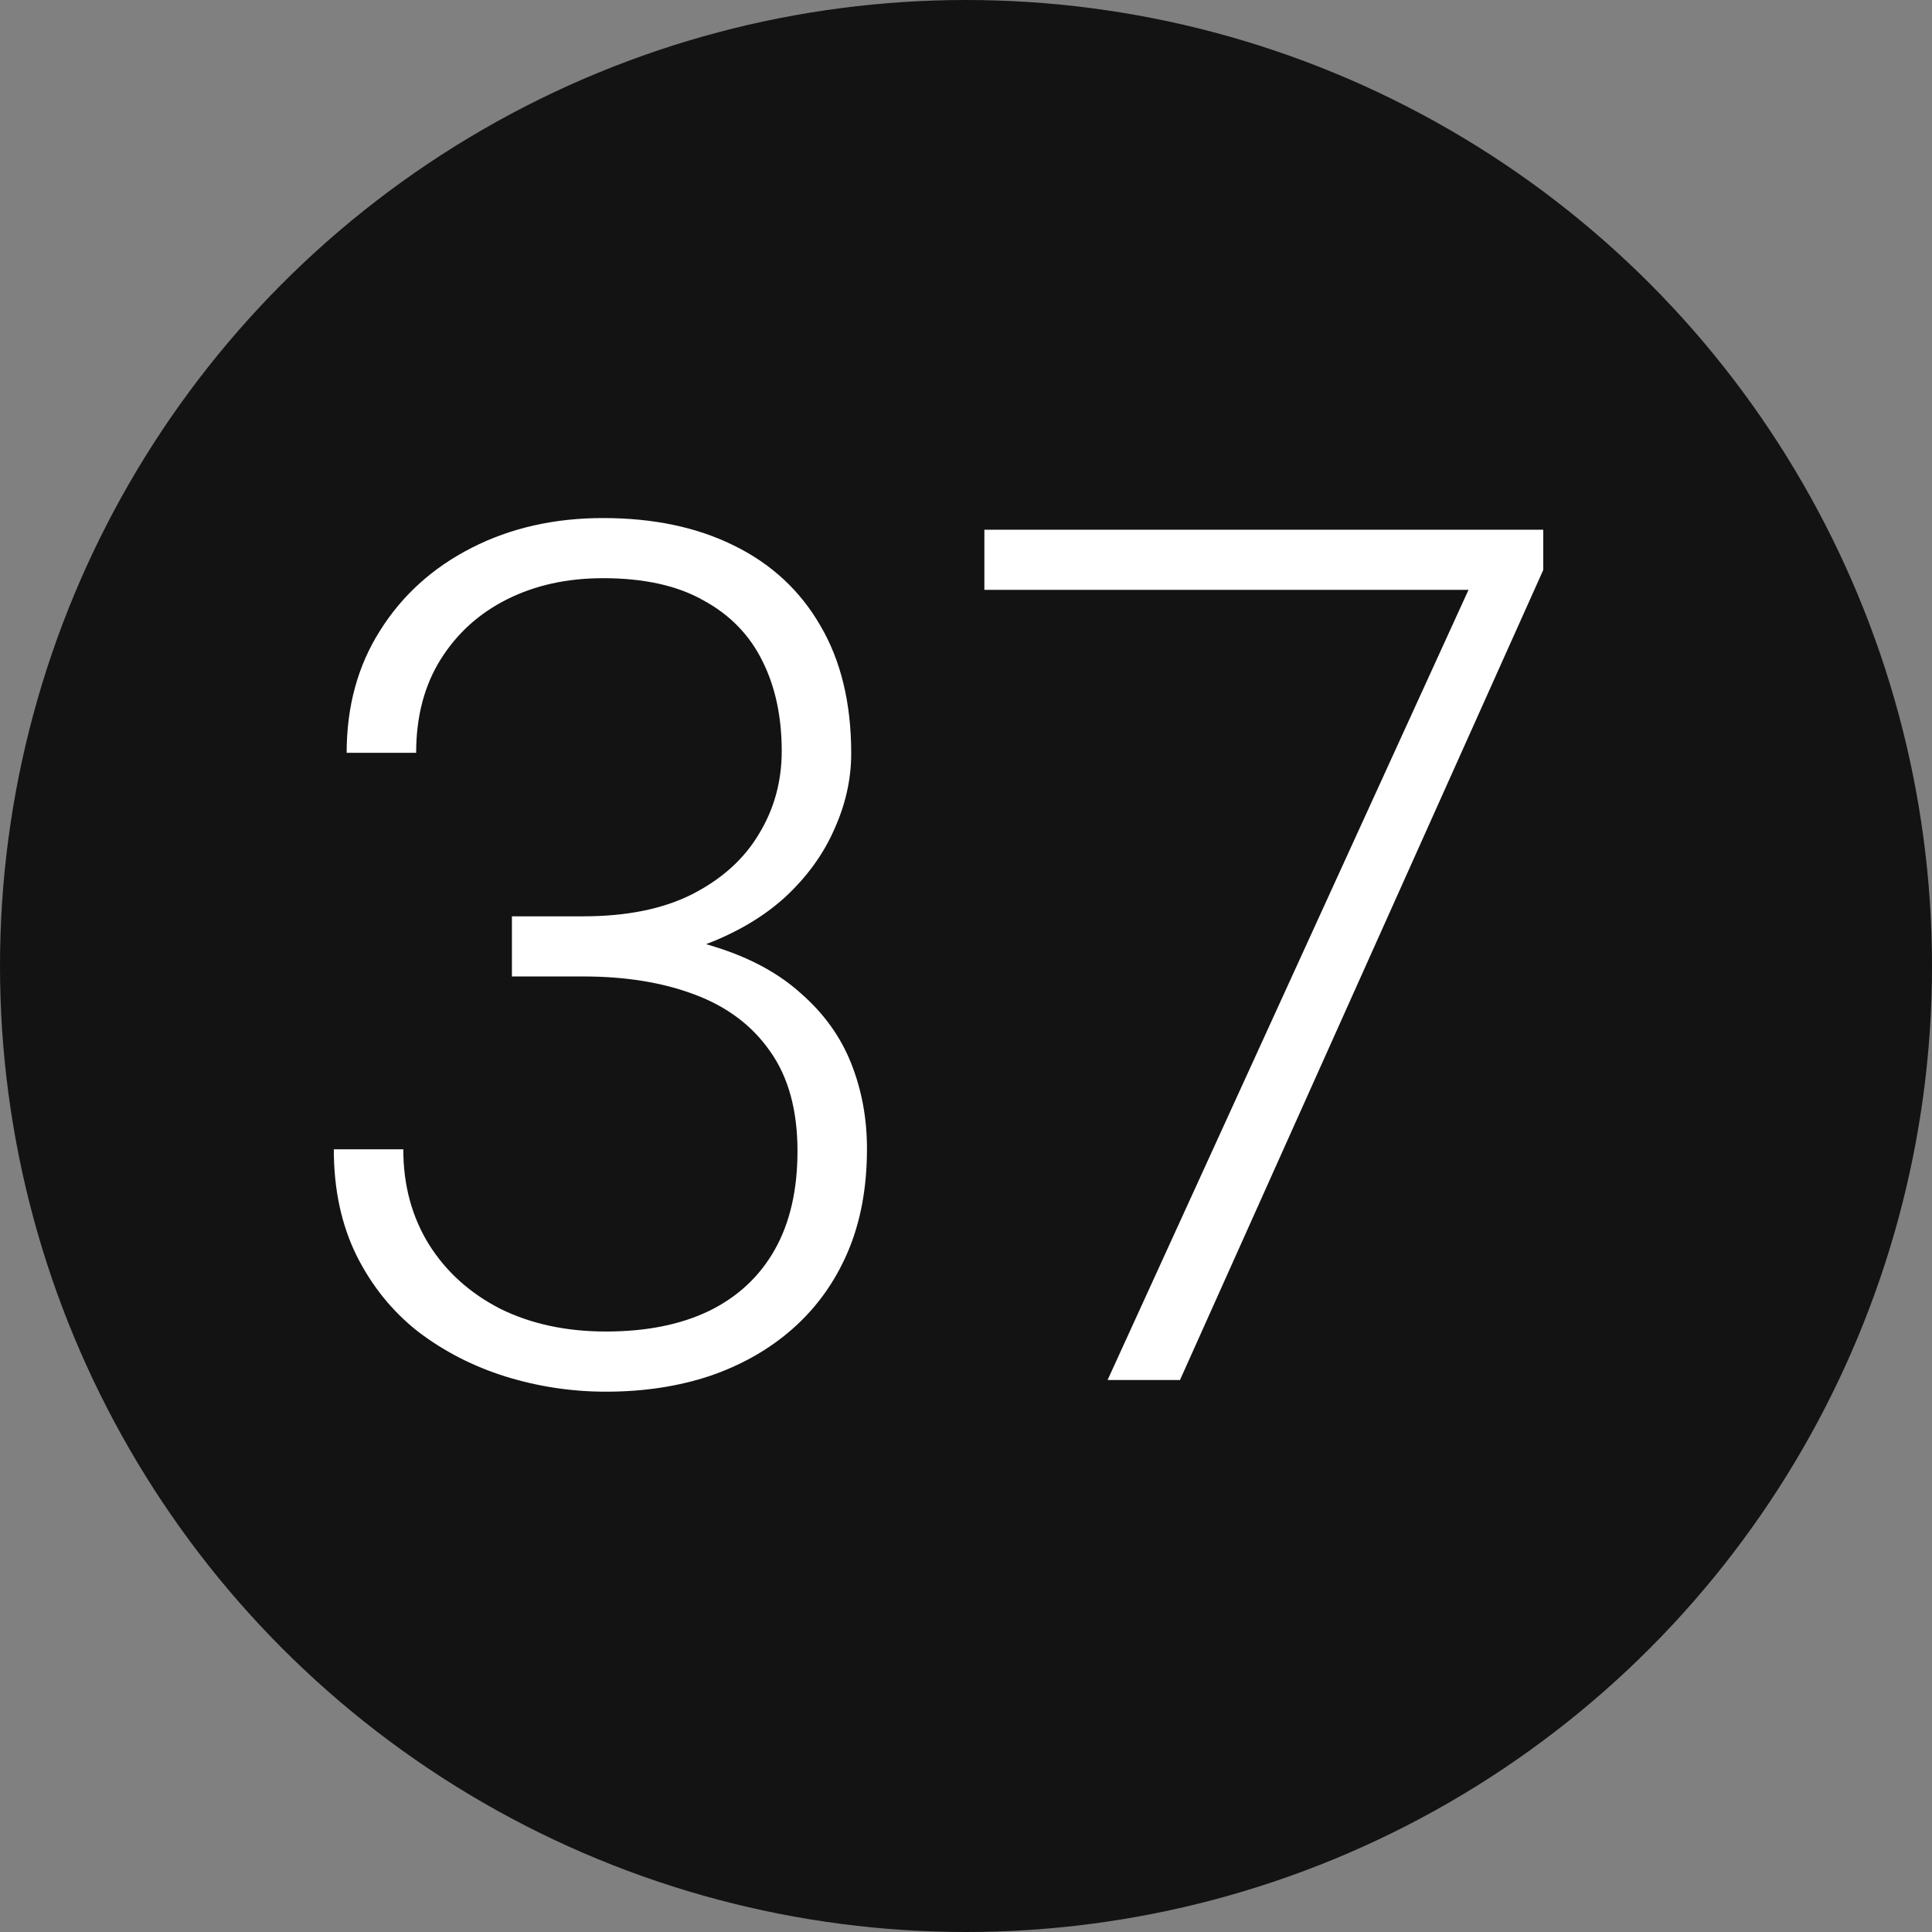 <?xml version="1.0" encoding="UTF-8"?> <svg xmlns="http://www.w3.org/2000/svg" width="63" height="63" viewBox="0 0 63 63" fill="none"><rect x="0" y="0" width="63" height="63" fill="#808080" stroke="none"/> <circle cx="31.5" cy="31.5" r="31.5" fill="#131313"></circle> <path d="M16.693 29.88H19.017C20.439 29.88 21.625 29.639 22.578 29.156C23.543 28.661 24.266 28.007 24.748 27.195C25.244 26.382 25.491 25.481 25.491 24.491C25.491 23.373 25.282 22.396 24.863 21.558C24.444 20.707 23.803 20.047 22.939 19.578C22.089 19.095 20.997 18.854 19.664 18.854C18.496 18.854 17.455 19.082 16.541 19.54C15.627 19.997 14.903 20.65 14.37 21.501C13.837 22.352 13.57 23.367 13.57 24.548H11.304C11.304 23.037 11.666 21.71 12.39 20.568C13.113 19.413 14.11 18.511 15.379 17.864C16.649 17.216 18.077 16.893 19.664 16.893C21.302 16.893 22.724 17.191 23.93 17.788C25.148 18.384 26.088 19.254 26.748 20.396C27.421 21.539 27.757 22.929 27.757 24.567C27.757 25.405 27.573 26.23 27.205 27.043C26.85 27.855 26.316 28.591 25.605 29.252C24.895 29.899 24.012 30.419 22.959 30.813C21.905 31.206 20.68 31.403 19.283 31.403H16.693V29.88ZM16.693 31.841V30.337H19.283C20.87 30.337 22.229 30.521 23.358 30.889C24.488 31.245 25.415 31.752 26.139 32.413C26.875 33.06 27.415 33.815 27.757 34.679C28.1 35.542 28.271 36.469 28.271 37.459C28.271 38.728 28.062 39.852 27.643 40.83C27.224 41.807 26.627 42.639 25.853 43.324C25.091 43.997 24.19 44.511 23.149 44.867C22.121 45.209 20.991 45.381 19.759 45.381C18.642 45.381 17.55 45.216 16.484 44.886C15.43 44.556 14.478 44.067 13.627 43.419C12.79 42.759 12.123 41.934 11.628 40.944C11.133 39.941 10.885 38.786 10.885 37.478H13.151C13.151 38.646 13.431 39.681 13.989 40.582C14.548 41.471 15.322 42.169 16.312 42.677C17.315 43.172 18.464 43.419 19.759 43.419C21.067 43.419 22.184 43.197 23.111 42.753C24.05 42.296 24.768 41.629 25.263 40.753C25.758 39.877 26.005 38.805 26.005 37.535C26.005 36.202 25.707 35.117 25.11 34.279C24.526 33.441 23.707 32.825 22.654 32.432C21.613 32.038 20.4 31.841 19.017 31.841H16.693ZM50.323 17.273V18.587L38.478 45H36.117L47.886 19.235H32.099V17.273H50.323Z" fill="white"></path> </svg> 